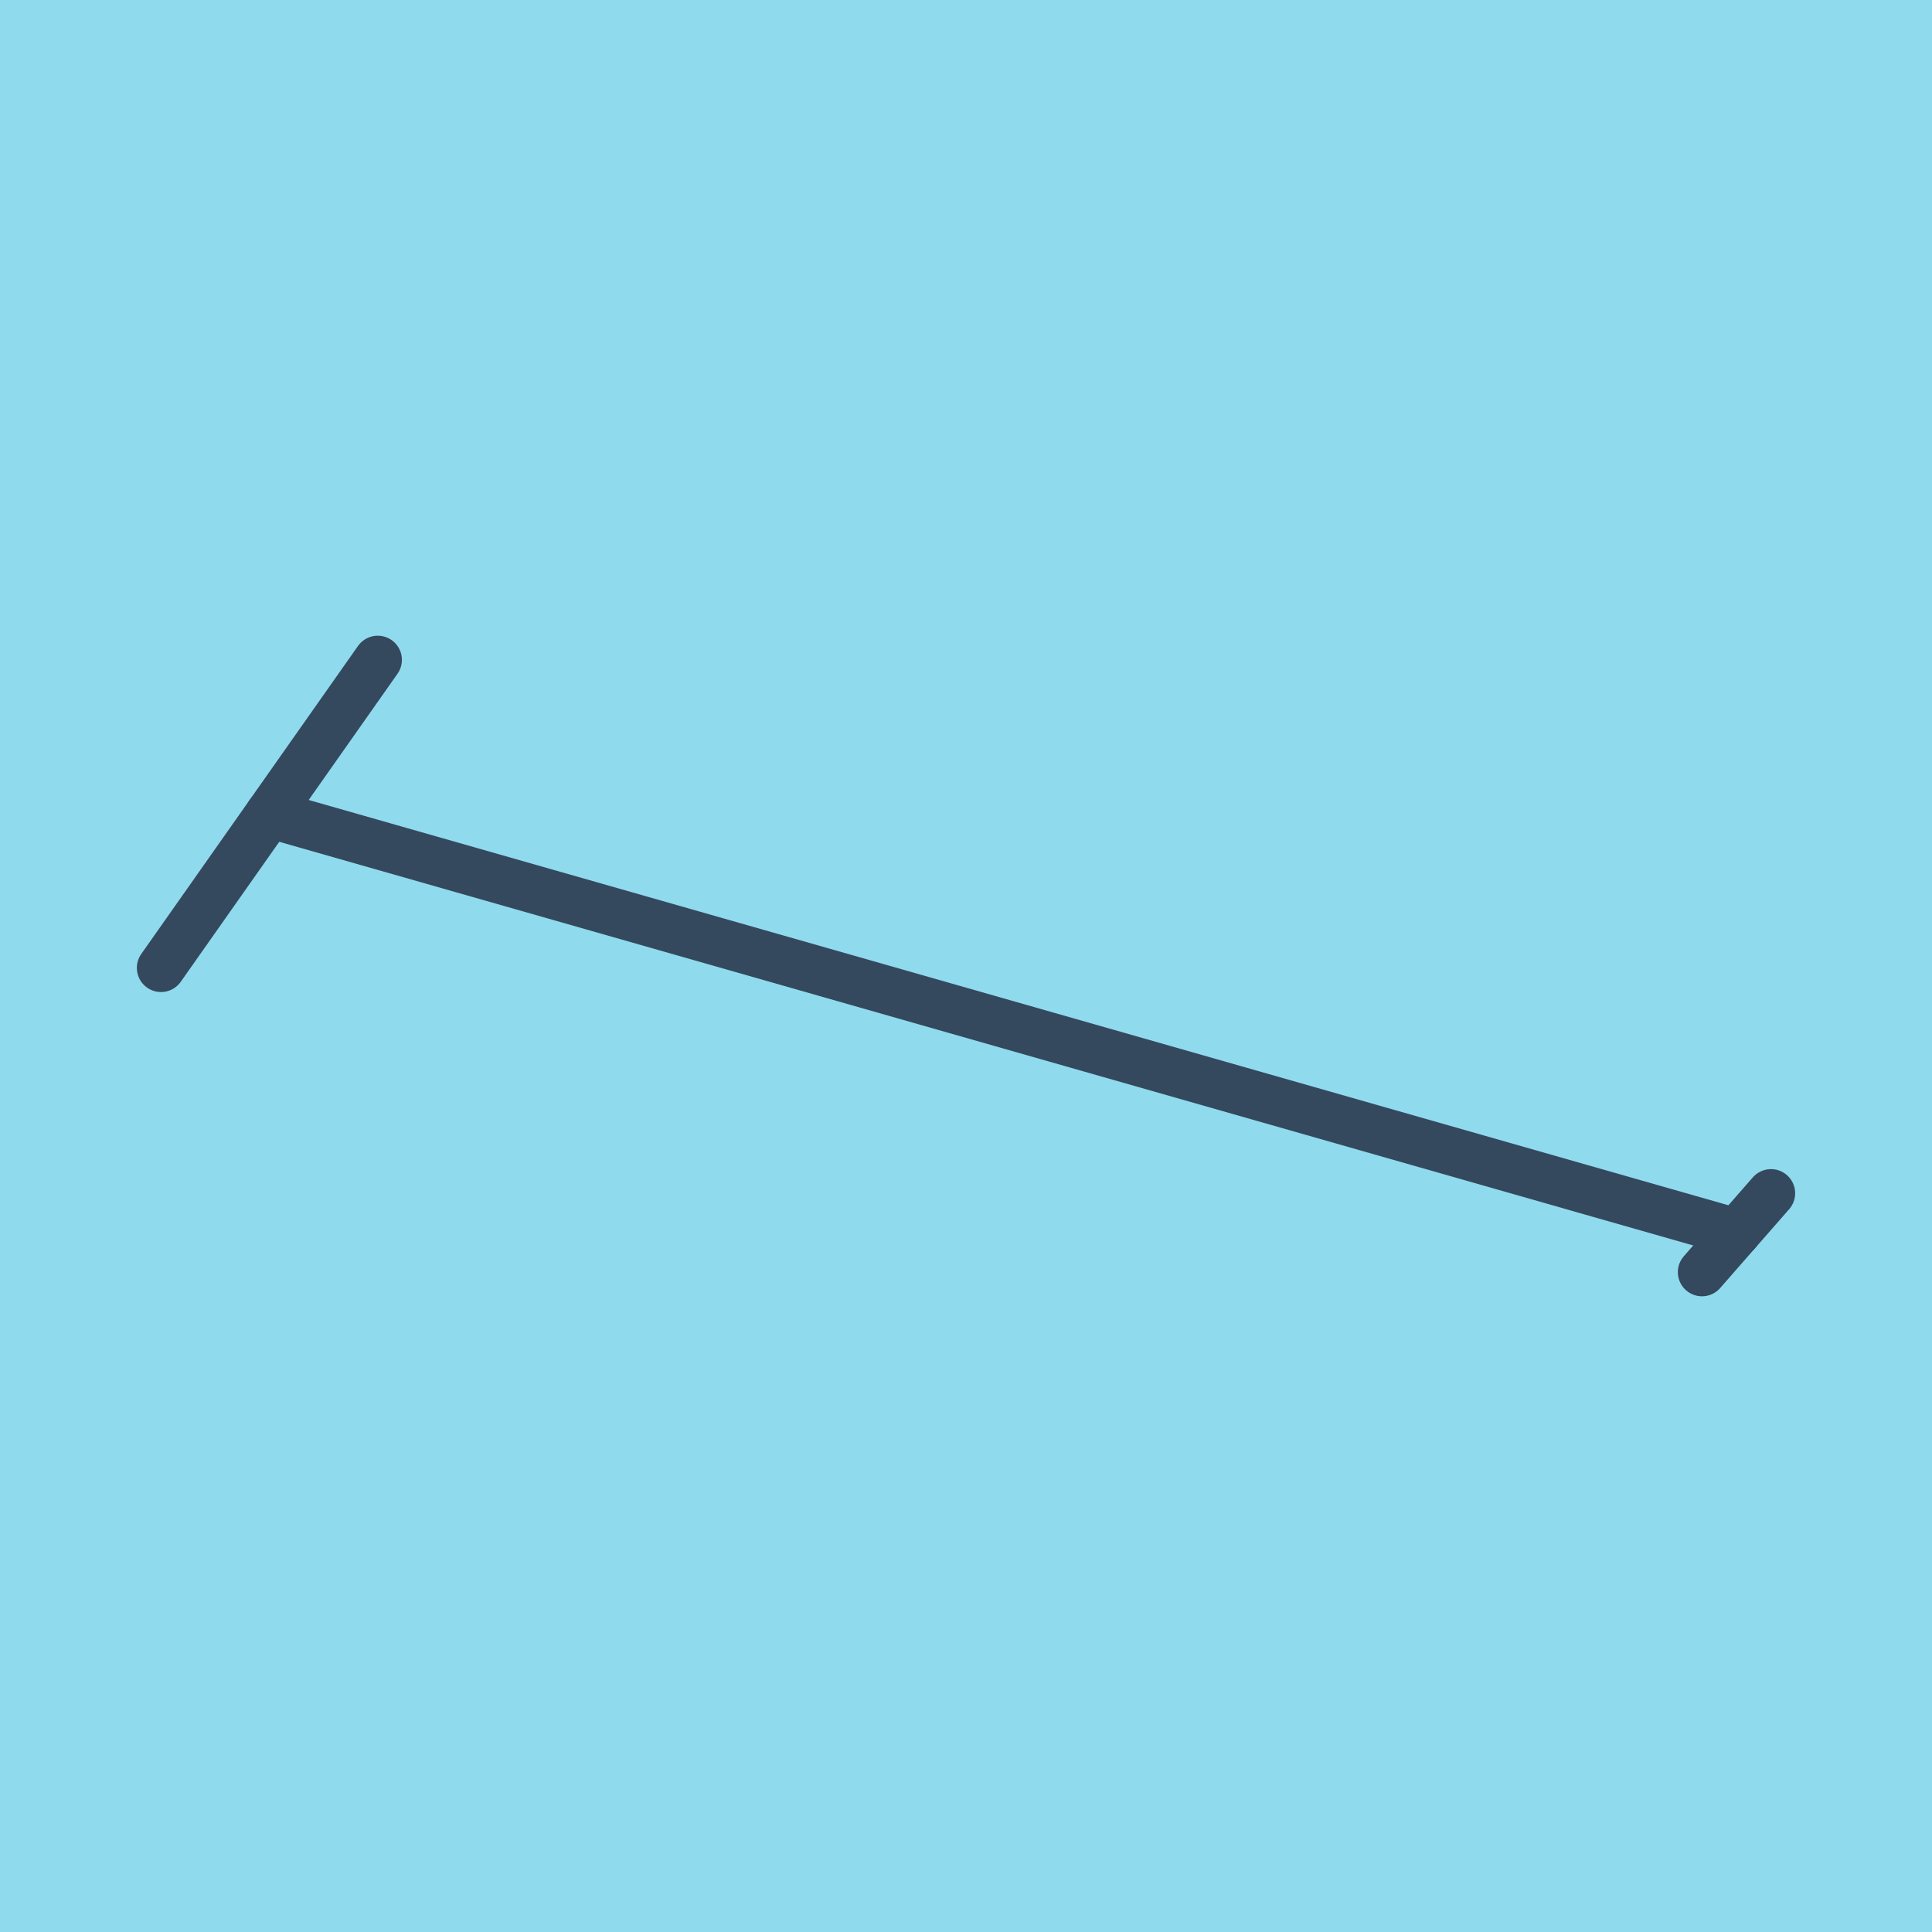 <?xml version="1.0" encoding="utf-8"?>
<!DOCTYPE svg PUBLIC "-//W3C//DTD SVG 1.1//EN" "http://www.w3.org/Graphics/SVG/1.1/DTD/svg11.dtd">
<svg xmlns="http://www.w3.org/2000/svg" xmlns:xlink="http://www.w3.org/1999/xlink" viewBox="-10 -10 120 120" preserveAspectRatio="xMidYMid meet">
	<path style="fill:#90daee" d="M-10-10h120v120H-10z"/>
			<polyline stroke-linecap="round" points="95.714,69.015 100,64.116 " style="fill:none;stroke:#34495e;stroke-width: 3px"/>
			<polyline stroke-linecap="round" points="0,50.117 13.463,30.985 " style="fill:none;stroke:#34495e;stroke-width: 3px"/>
			<polyline stroke-linecap="round" points="97.857,66.565 6.732,40.551 " style="fill:none;stroke:#34495e;stroke-width: 3px"/>
	</svg>
